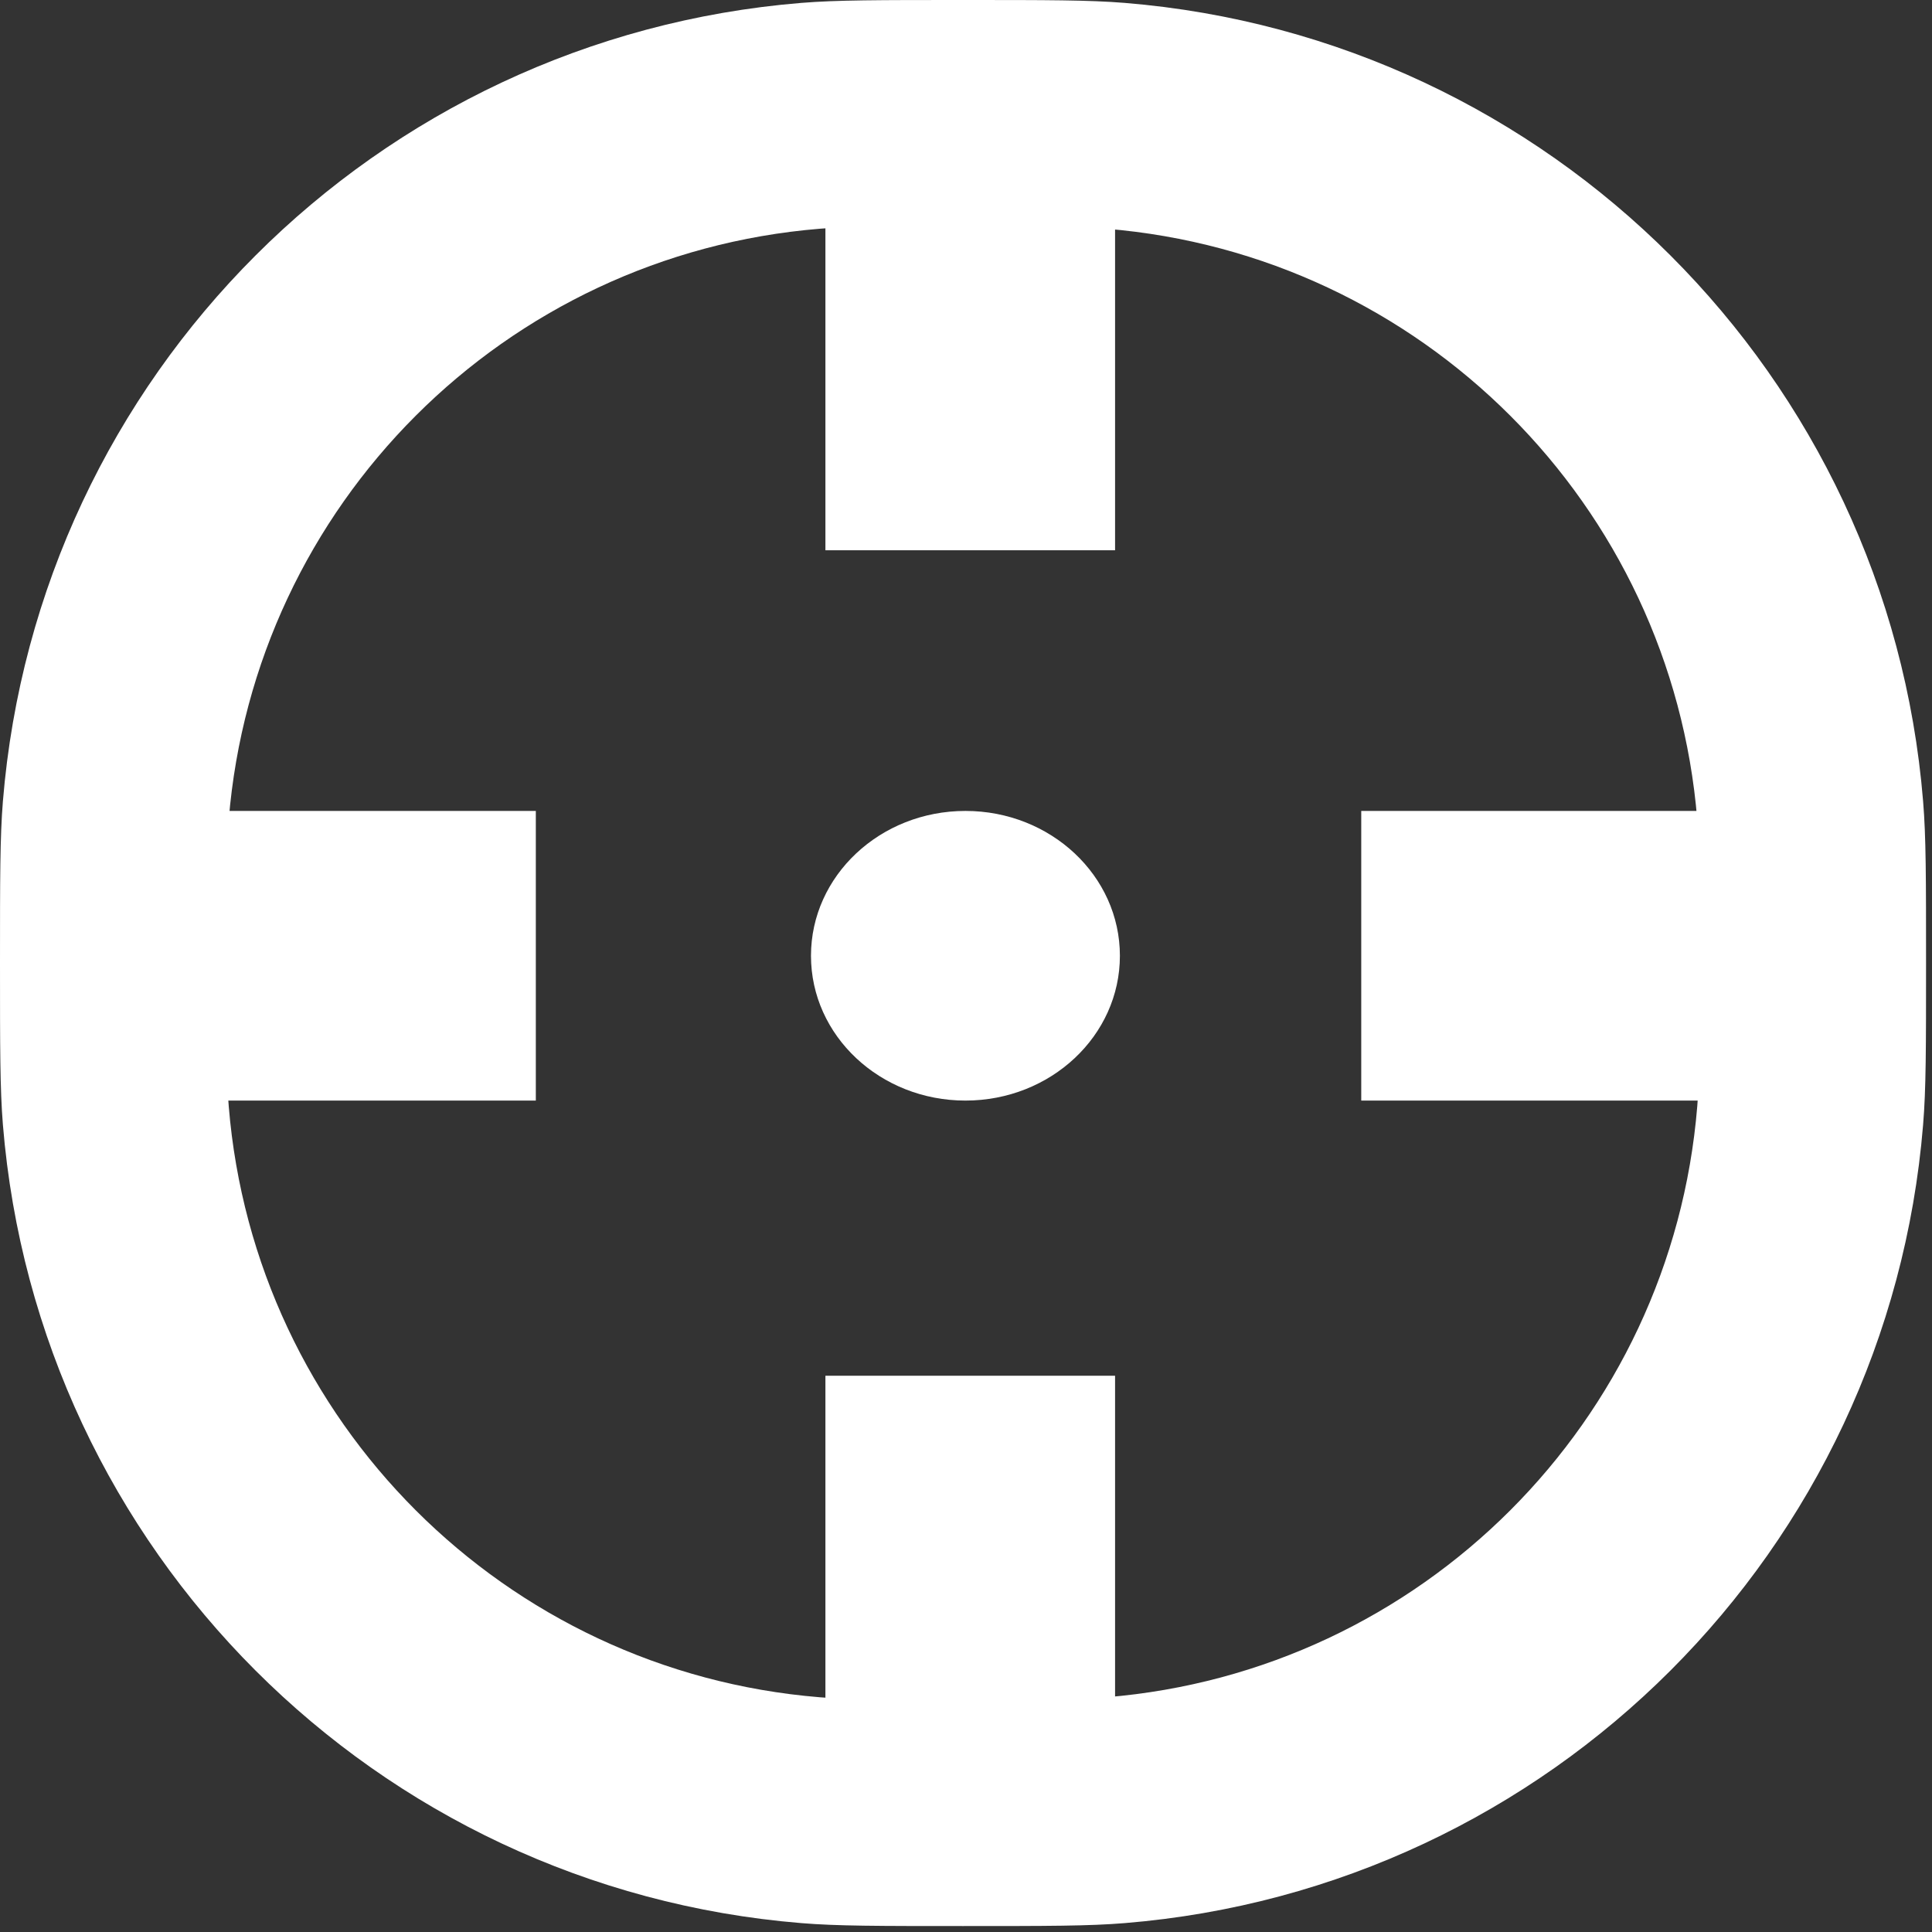 <svg width="38" height="38" viewBox="0 0 38 38" fill="none" xmlns="http://www.w3.org/2000/svg">
<rect x="0" y="0" width="38" height="38" fill="#333333" stroke="none"/>
<path fill-rule="evenodd" clip-rule="evenodd" d="M16.123 33.383C16.594 33.422 17.198 33.426 18.941 33.426C20.685 33.426 21.288 33.422 21.759 33.383C27.957 32.877 32.877 27.957 33.383 21.759C33.422 21.288 33.426 20.685 33.426 18.941C33.426 17.198 33.422 16.594 33.383 16.123C32.877 9.925 27.957 5.006 21.759 4.499C21.288 4.46 20.685 4.457 18.941 4.457C17.198 4.457 16.594 4.46 16.123 4.499C9.925 5.006 5.006 9.925 4.499 16.123C4.46 16.594 4.457 17.198 4.457 18.941C4.457 20.685 4.46 21.288 4.499 21.759C5.006 27.957 9.925 32.877 16.123 33.383ZM0.057 15.76C0 16.458 0 17.286 0 18.941C0 20.597 0 21.424 0.057 22.122C0.742 30.495 7.387 37.141 15.76 37.825C16.458 37.883 17.286 37.883 18.941 37.883C20.597 37.883 21.424 37.883 22.122 37.825C30.495 37.141 37.141 30.495 37.825 22.122C37.883 21.424 37.883 20.597 37.883 18.941C37.883 17.286 37.883 16.458 37.825 15.76C37.141 7.387 30.495 0.742 22.122 0.057C21.424 0 20.597 0 18.941 0C17.286 0 16.458 0 15.76 0.057C7.387 0.742 0.742 7.387 0.057 15.76Z" fill="white"/>
<path d="M22.027 18.799C22.027 20.372 20.667 21.647 18.989 21.647C17.311 21.647 15.951 20.372 15.951 18.799C15.951 17.226 17.311 15.95 18.989 15.95C20.667 15.95 22.027 17.226 22.027 18.799Z" fill="white"/>
<path d="M26.774 15.95H37.028V21.647H26.774V15.95Z" fill="white"/>
<path d="M0.285 15.95H10.539V21.647H0.285V15.95Z" fill="white"/>
<path d="M16.235 10.823L16.235 0.57L21.932 0.57L21.932 10.823L16.235 10.823Z" fill="white"/>
<path d="M16.235 37.313L16.235 27.059L21.932 27.059L21.932 37.313L16.235 37.313Z" fill="white"/>
</svg>
